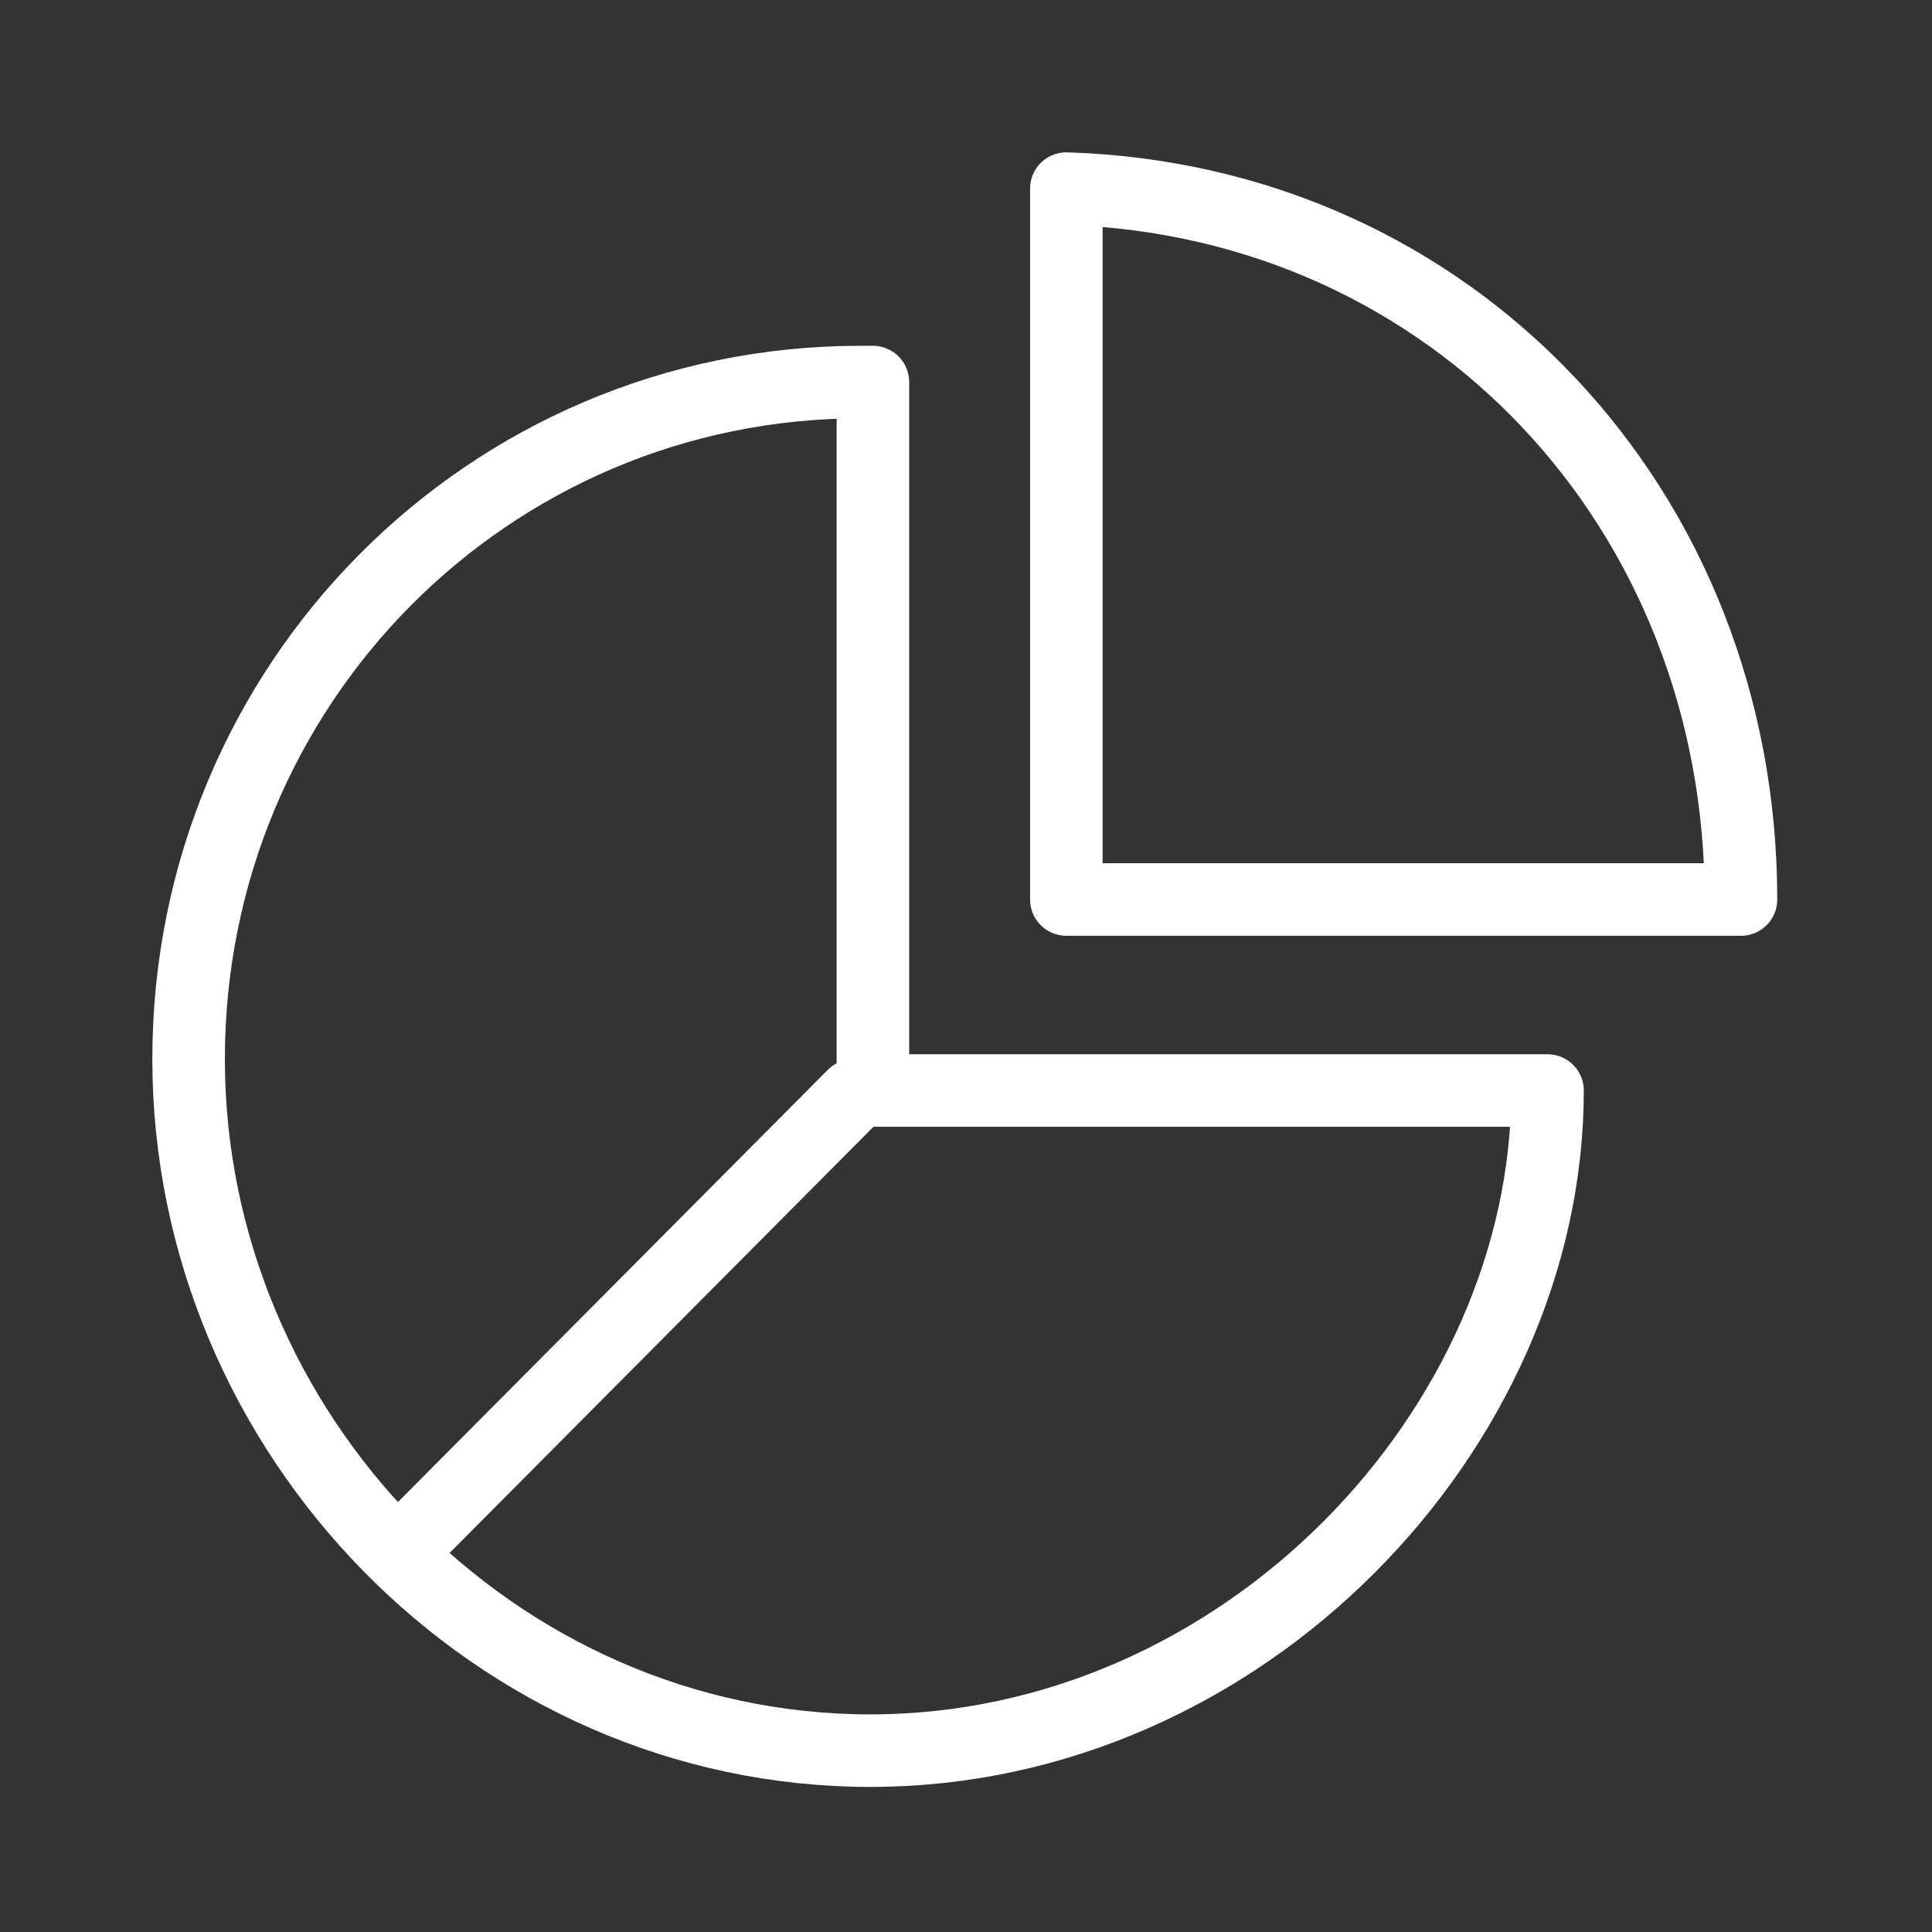 <?xml version="1.0" encoding="utf-8"?>
<!-- Generator: Adobe Illustrator 18.0.0, SVG Export Plug-In . SVG Version: 6.00 Build 0)  -->
<!DOCTYPE svg PUBLIC "-//W3C//DTD SVG 1.1//EN" "http://www.w3.org/Graphics/SVG/1.1/DTD/svg11.dtd">
<svg version="1.1" id="Capa_1" xmlns="http://www.w3.org/2000/svg" xmlns:xlink="http://www.w3.org/1999/xlink" x="0px" y="0px"
	 viewBox="0 0 79.9 79.9" enable-background="new 0 0 79.9 79.9" xml:space="preserve">
<rect x="0" y="0" width="79.9" height="79.9" fill="#333333" stroke="none"/>
<g>
	<path fill="none" stroke="#FFFFFF" stroke-width="3" stroke-linecap="round" stroke-linejoin="round" stroke-miterlimit="10" d="
		M36.1,15.8c0,0-0.2,0-0.5,0c-15.4,0-27.8,12.5-27.8,28S20.5,72.4,36,72.4C51.4,72.4,64,59.1,64,45.1H36.1V15.8z"/>
	<path fill="none" stroke="#FFFFFF" stroke-width="3" stroke-linecap="round" stroke-linejoin="round" stroke-miterlimit="10" d="
		M44.1,7.8v29.4H72C72,21.1,60.1,8.3,44.1,7.8z"/>
	
		<line fill="none" stroke="#FFFFFF" stroke-width="3" stroke-linecap="round" stroke-linejoin="round" stroke-miterlimit="10" x1="35.3" y1="45.3" x2="16.9" y2="63.8"/>
</g>
</svg>
